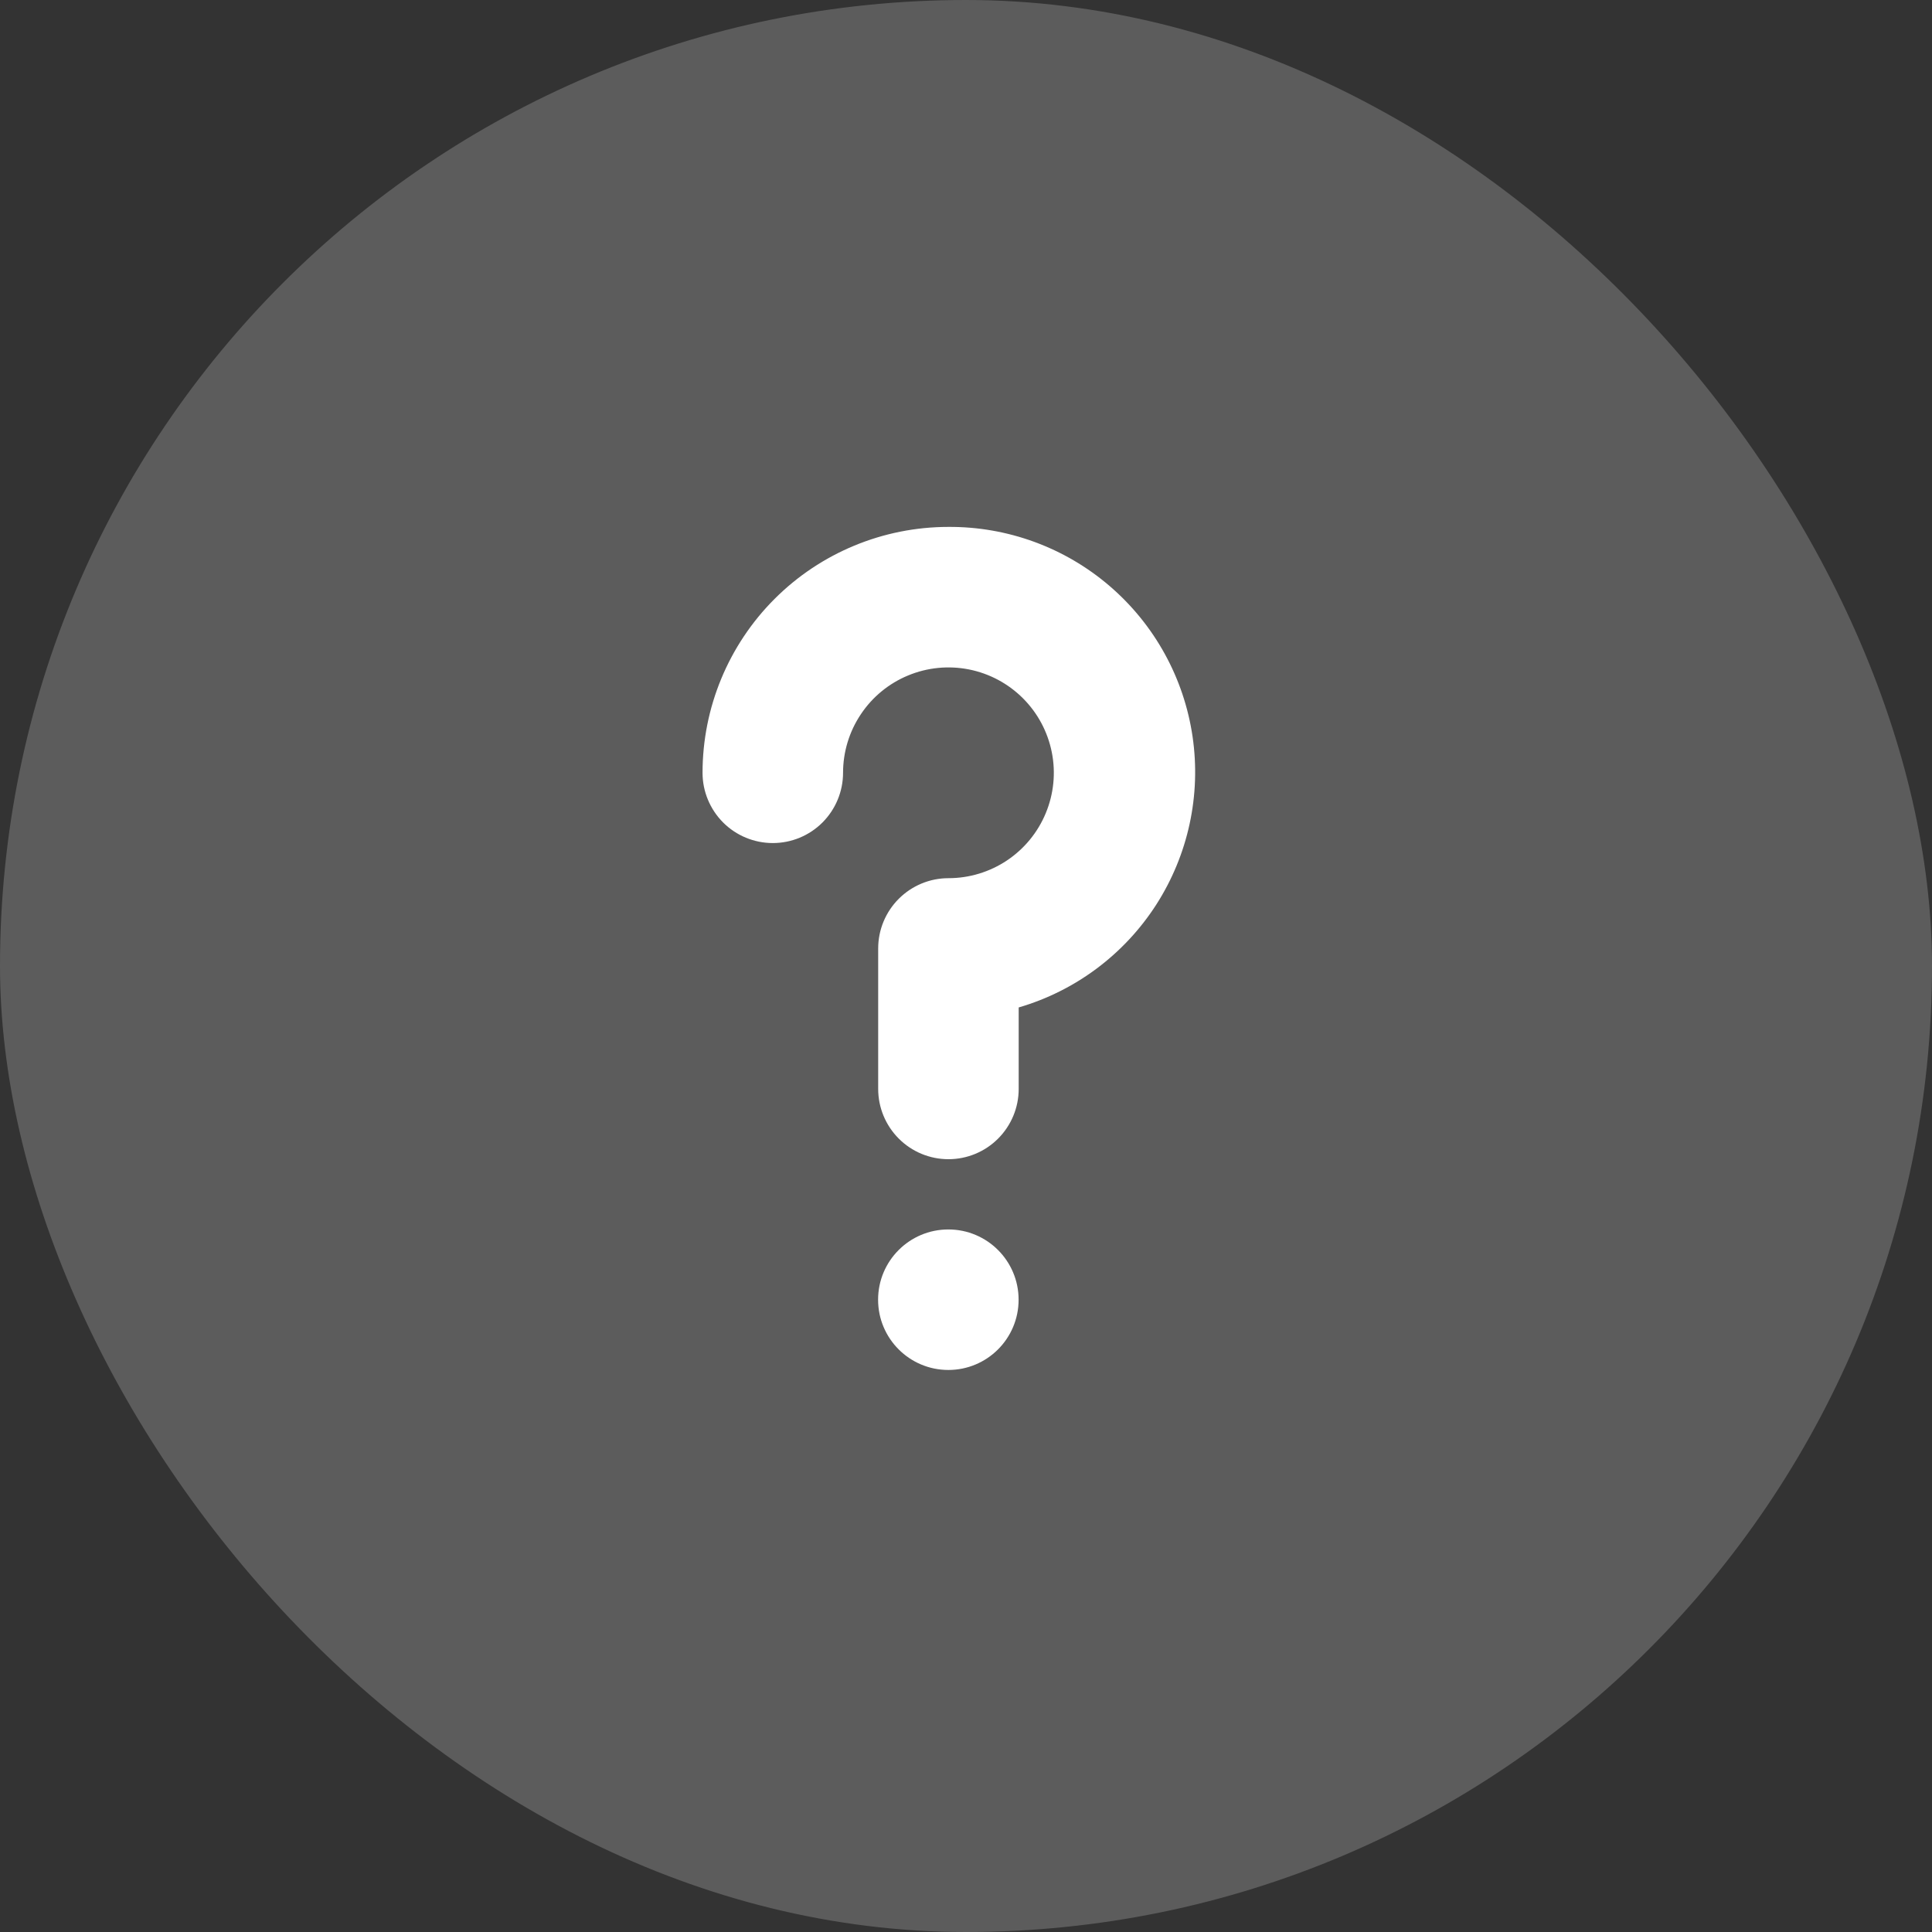<svg width="44" height="44" viewBox="0 0 44 44" fill="none" xmlns="http://www.w3.org/2000/svg">
<rect x="0" y="0" width="44" height="44" fill="#333333" stroke="none"/>
<rect opacity="0.2" width="44" height="44" rx="22" fill="white"/>
<path d="M21.6 12C20.115 12 18.69 12.59 17.64 13.64C16.59 14.691 16 16.115 16 17.6C16 18.024 16.169 18.431 16.469 18.732C16.769 19.032 17.176 19.2 17.6 19.2C18.024 19.2 18.431 19.032 18.731 18.732C19.031 18.431 19.2 18.024 19.2 17.6C19.2 17.125 19.341 16.661 19.605 16.267C19.868 15.872 20.243 15.564 20.682 15.383C21.12 15.201 21.603 15.154 22.068 15.246C22.534 15.339 22.961 15.567 23.297 15.903C23.633 16.239 23.861 16.666 23.954 17.132C24.047 17.597 23.999 18.08 23.817 18.518C23.636 18.957 23.328 19.332 22.933 19.596C22.539 19.859 22.075 20 21.6 20C21.176 20 20.769 20.169 20.469 20.469C20.169 20.769 20 21.176 20 21.6V24.8C20 25.224 20.169 25.631 20.469 25.931C20.769 26.232 21.176 26.4 21.6 26.4C22.024 26.4 22.431 26.232 22.731 25.931C23.031 25.631 23.2 25.224 23.2 24.8V22.944C24.493 22.567 25.606 21.734 26.334 20.601C27.061 19.467 27.355 18.109 27.16 16.776C26.965 15.443 26.295 14.226 25.273 13.348C24.252 12.47 22.947 11.992 21.6 12Z" fill="white"/>
<path d="M21.598 31.2C22.482 31.2 23.198 30.484 23.198 29.6C23.198 28.716 22.482 28 21.598 28C20.714 28 19.998 28.716 19.998 29.6C19.998 30.484 20.714 31.2 21.598 31.2Z" fill="white"/>
</svg>
